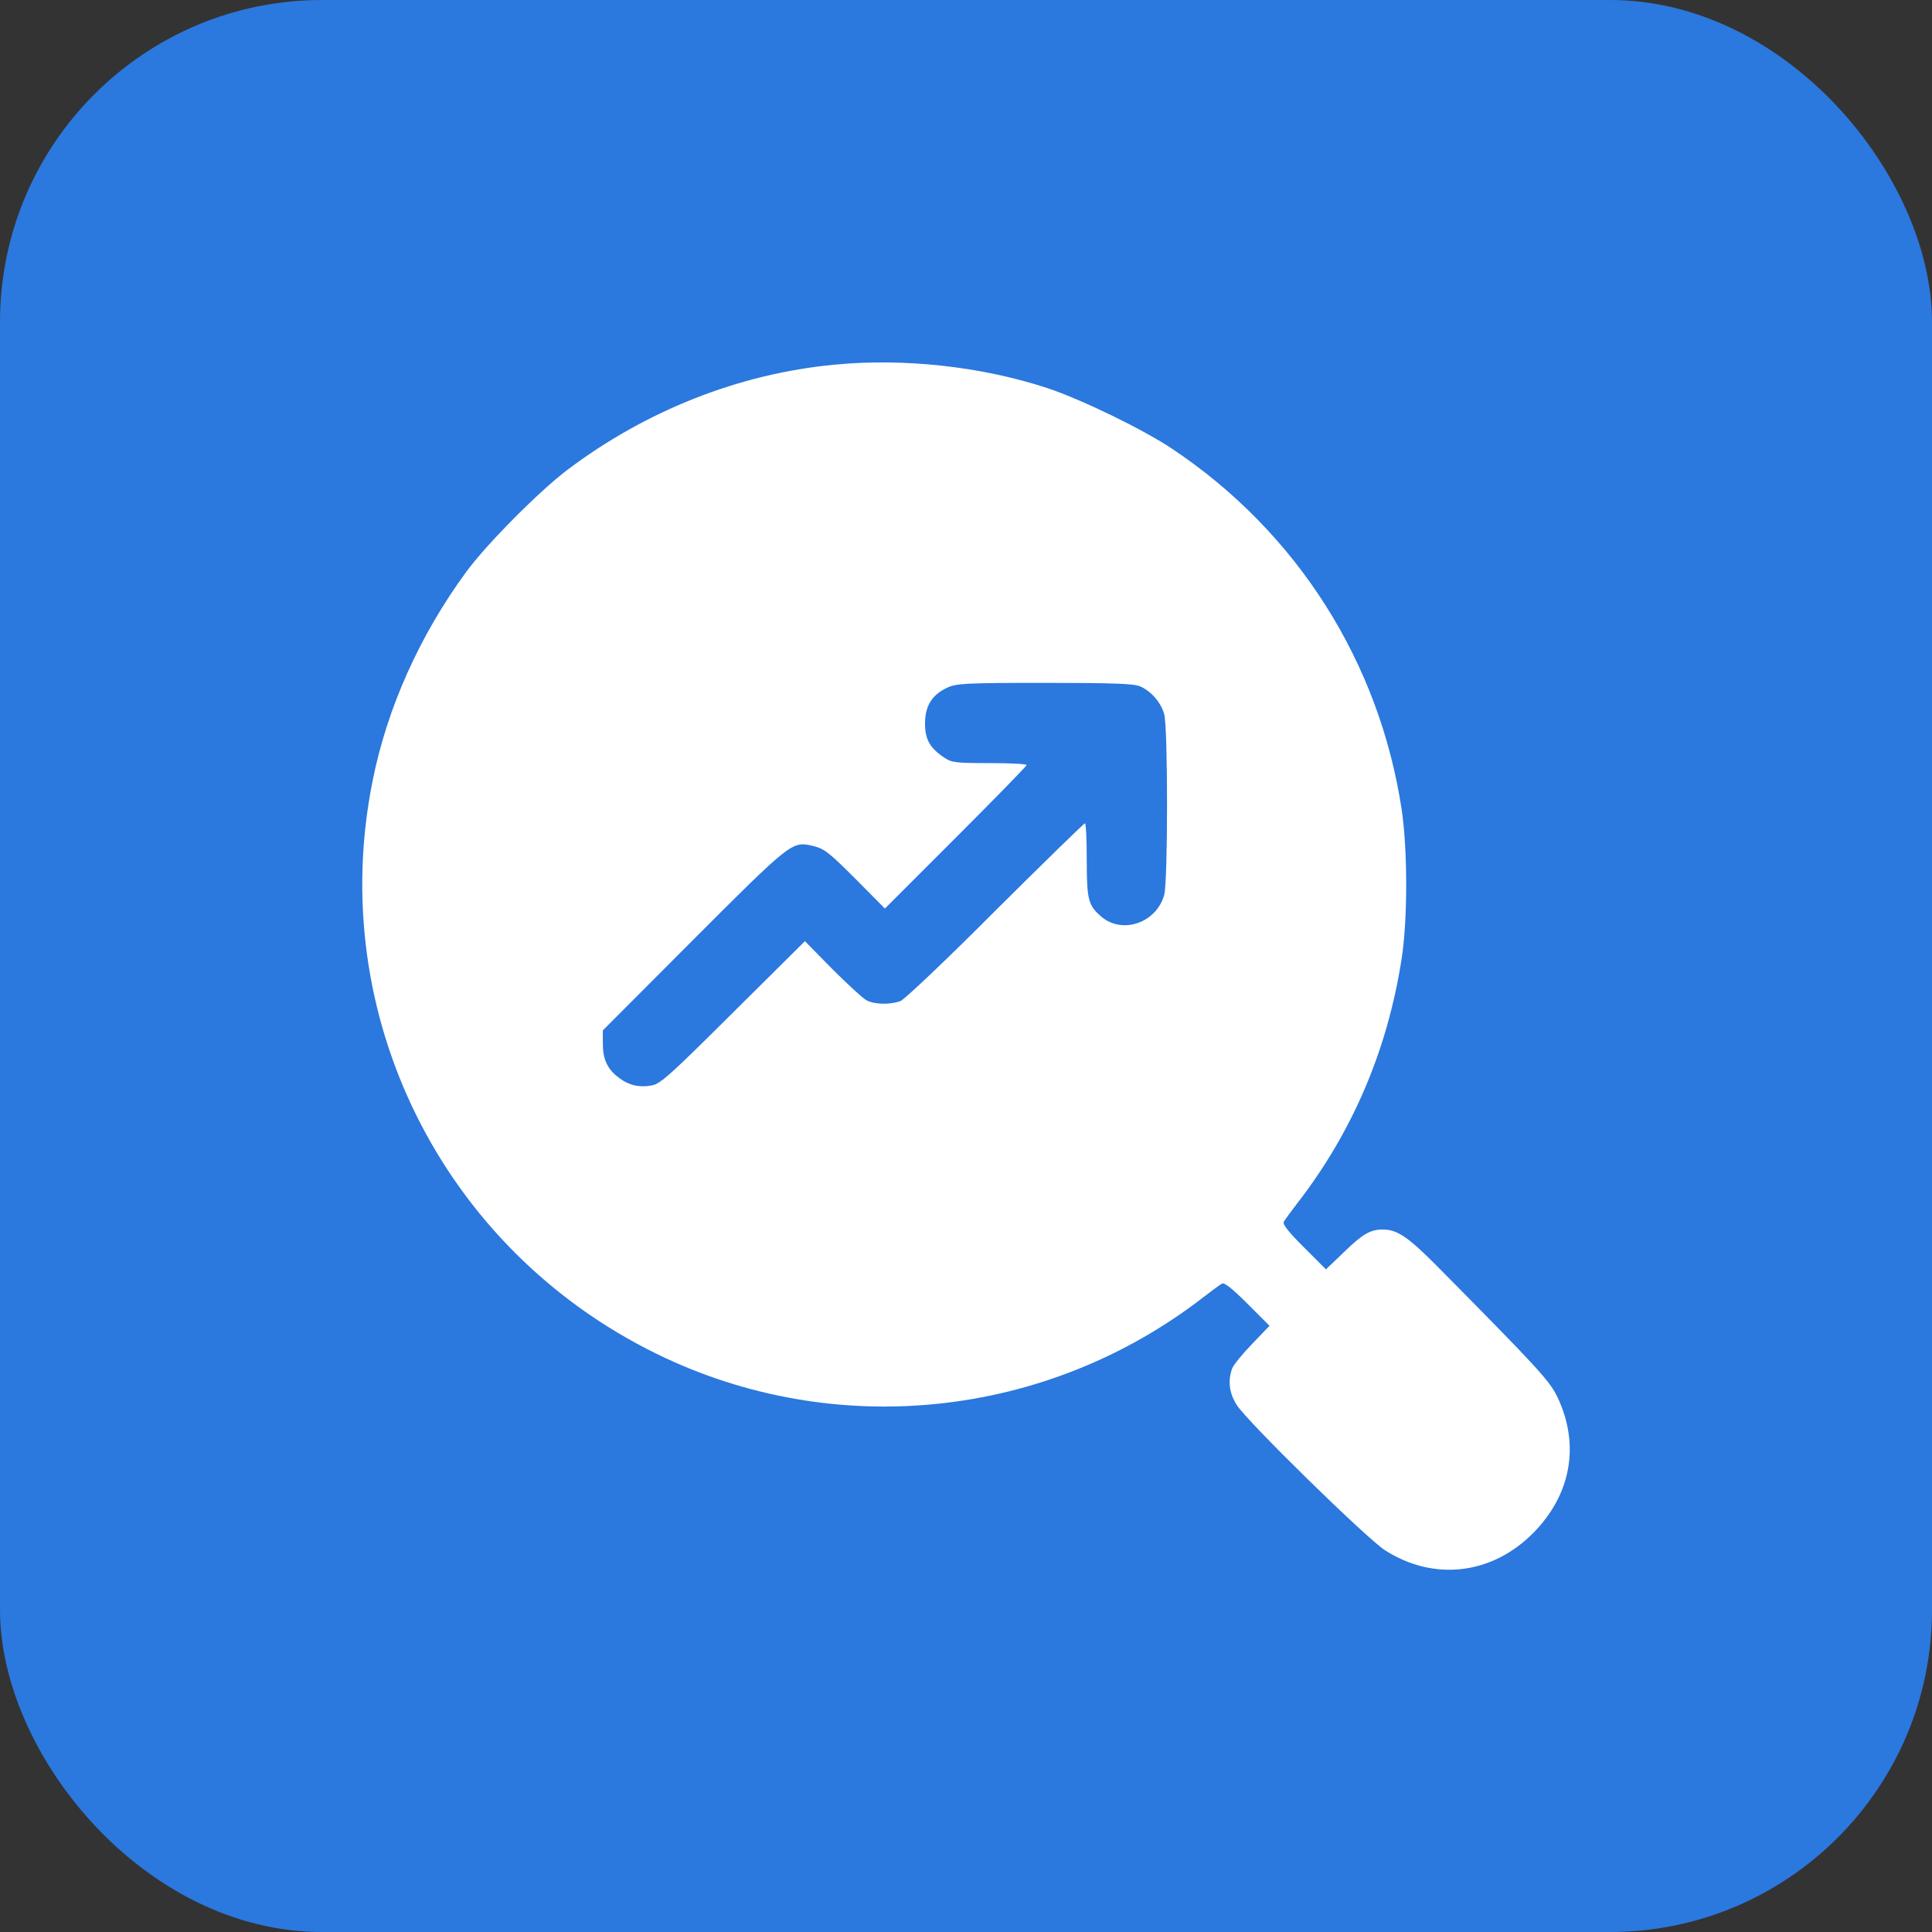 <svg width="48" height="48" viewBox="0 0 48 48" fill="none" xmlns="http://www.w3.org/2000/svg">
<rect x="0" y="0" width="48" height="48" fill="#333333" stroke="none"/>
<g id="Icon">
<rect width="48" height="48" rx="8" fill="#2B78DE"/>
<g id="Black">
<path id="Vector" d="M20.727 9.061C18.359 9.285 16.048 10.201 14.092 11.677C13.401 12.2 12.105 13.502 11.594 14.194C10.435 15.77 9.613 17.589 9.252 19.427C8.099 25.22 10.983 31.026 16.316 33.637C20.733 35.798 25.997 35.25 29.897 32.229C30.102 32.073 30.308 31.917 30.358 31.892C30.414 31.855 30.607 32.004 30.993 32.391L31.541 32.939L31.111 33.387C30.875 33.63 30.651 33.904 30.613 33.998C30.501 34.303 30.538 34.615 30.732 34.914C31.006 35.337 33.946 38.215 34.407 38.514C35.622 39.293 37.067 39.125 38.095 38.084C39.036 37.131 39.254 35.898 38.699 34.721C38.506 34.309 38.219 33.998 35.647 31.4C34.974 30.727 34.706 30.547 34.357 30.547C34.046 30.547 33.852 30.659 33.392 31.107L32.943 31.537L32.395 30.989C32.008 30.603 31.859 30.41 31.896 30.354C31.921 30.304 32.077 30.098 32.233 29.892C33.603 28.123 34.475 26.08 34.824 23.812C34.974 22.847 34.974 21.121 34.824 20.112C34.27 16.449 32.227 13.228 29.137 11.16C28.414 10.674 26.888 9.933 26.034 9.646C24.39 9.104 22.452 8.892 20.727 9.061ZM28.327 17.053C28.601 17.172 28.844 17.452 28.925 17.745C29.018 18.081 29.018 21.894 28.925 22.23C28.738 22.922 27.891 23.221 27.367 22.778C27.037 22.498 27 22.355 27 21.358C27 20.86 26.981 20.455 26.956 20.455C26.931 20.455 25.928 21.433 24.726 22.629C23.53 23.831 22.465 24.84 22.371 24.871C22.122 24.965 21.73 24.959 21.53 24.853C21.437 24.803 21.057 24.454 20.677 24.074L19.998 23.383L18.216 25.152C16.677 26.684 16.41 26.927 16.204 26.965C15.886 27.027 15.618 26.965 15.369 26.771C15.089 26.56 14.977 26.317 14.977 25.924V25.6L17.226 23.345C19.636 20.934 19.674 20.903 20.166 21.009C20.484 21.084 20.571 21.152 21.3 21.881L21.985 22.573L23.742 20.816C24.714 19.844 25.505 19.034 25.505 19.009C25.505 18.978 25.087 18.959 24.577 18.959C23.723 18.959 23.642 18.947 23.449 18.816C23.1 18.579 22.982 18.368 22.982 17.975C22.982 17.539 23.156 17.259 23.536 17.084C23.767 16.979 23.979 16.966 25.959 16.966C27.66 16.966 28.171 16.985 28.327 17.053Z" fill="white"/>
</g>
</g>
</svg>
